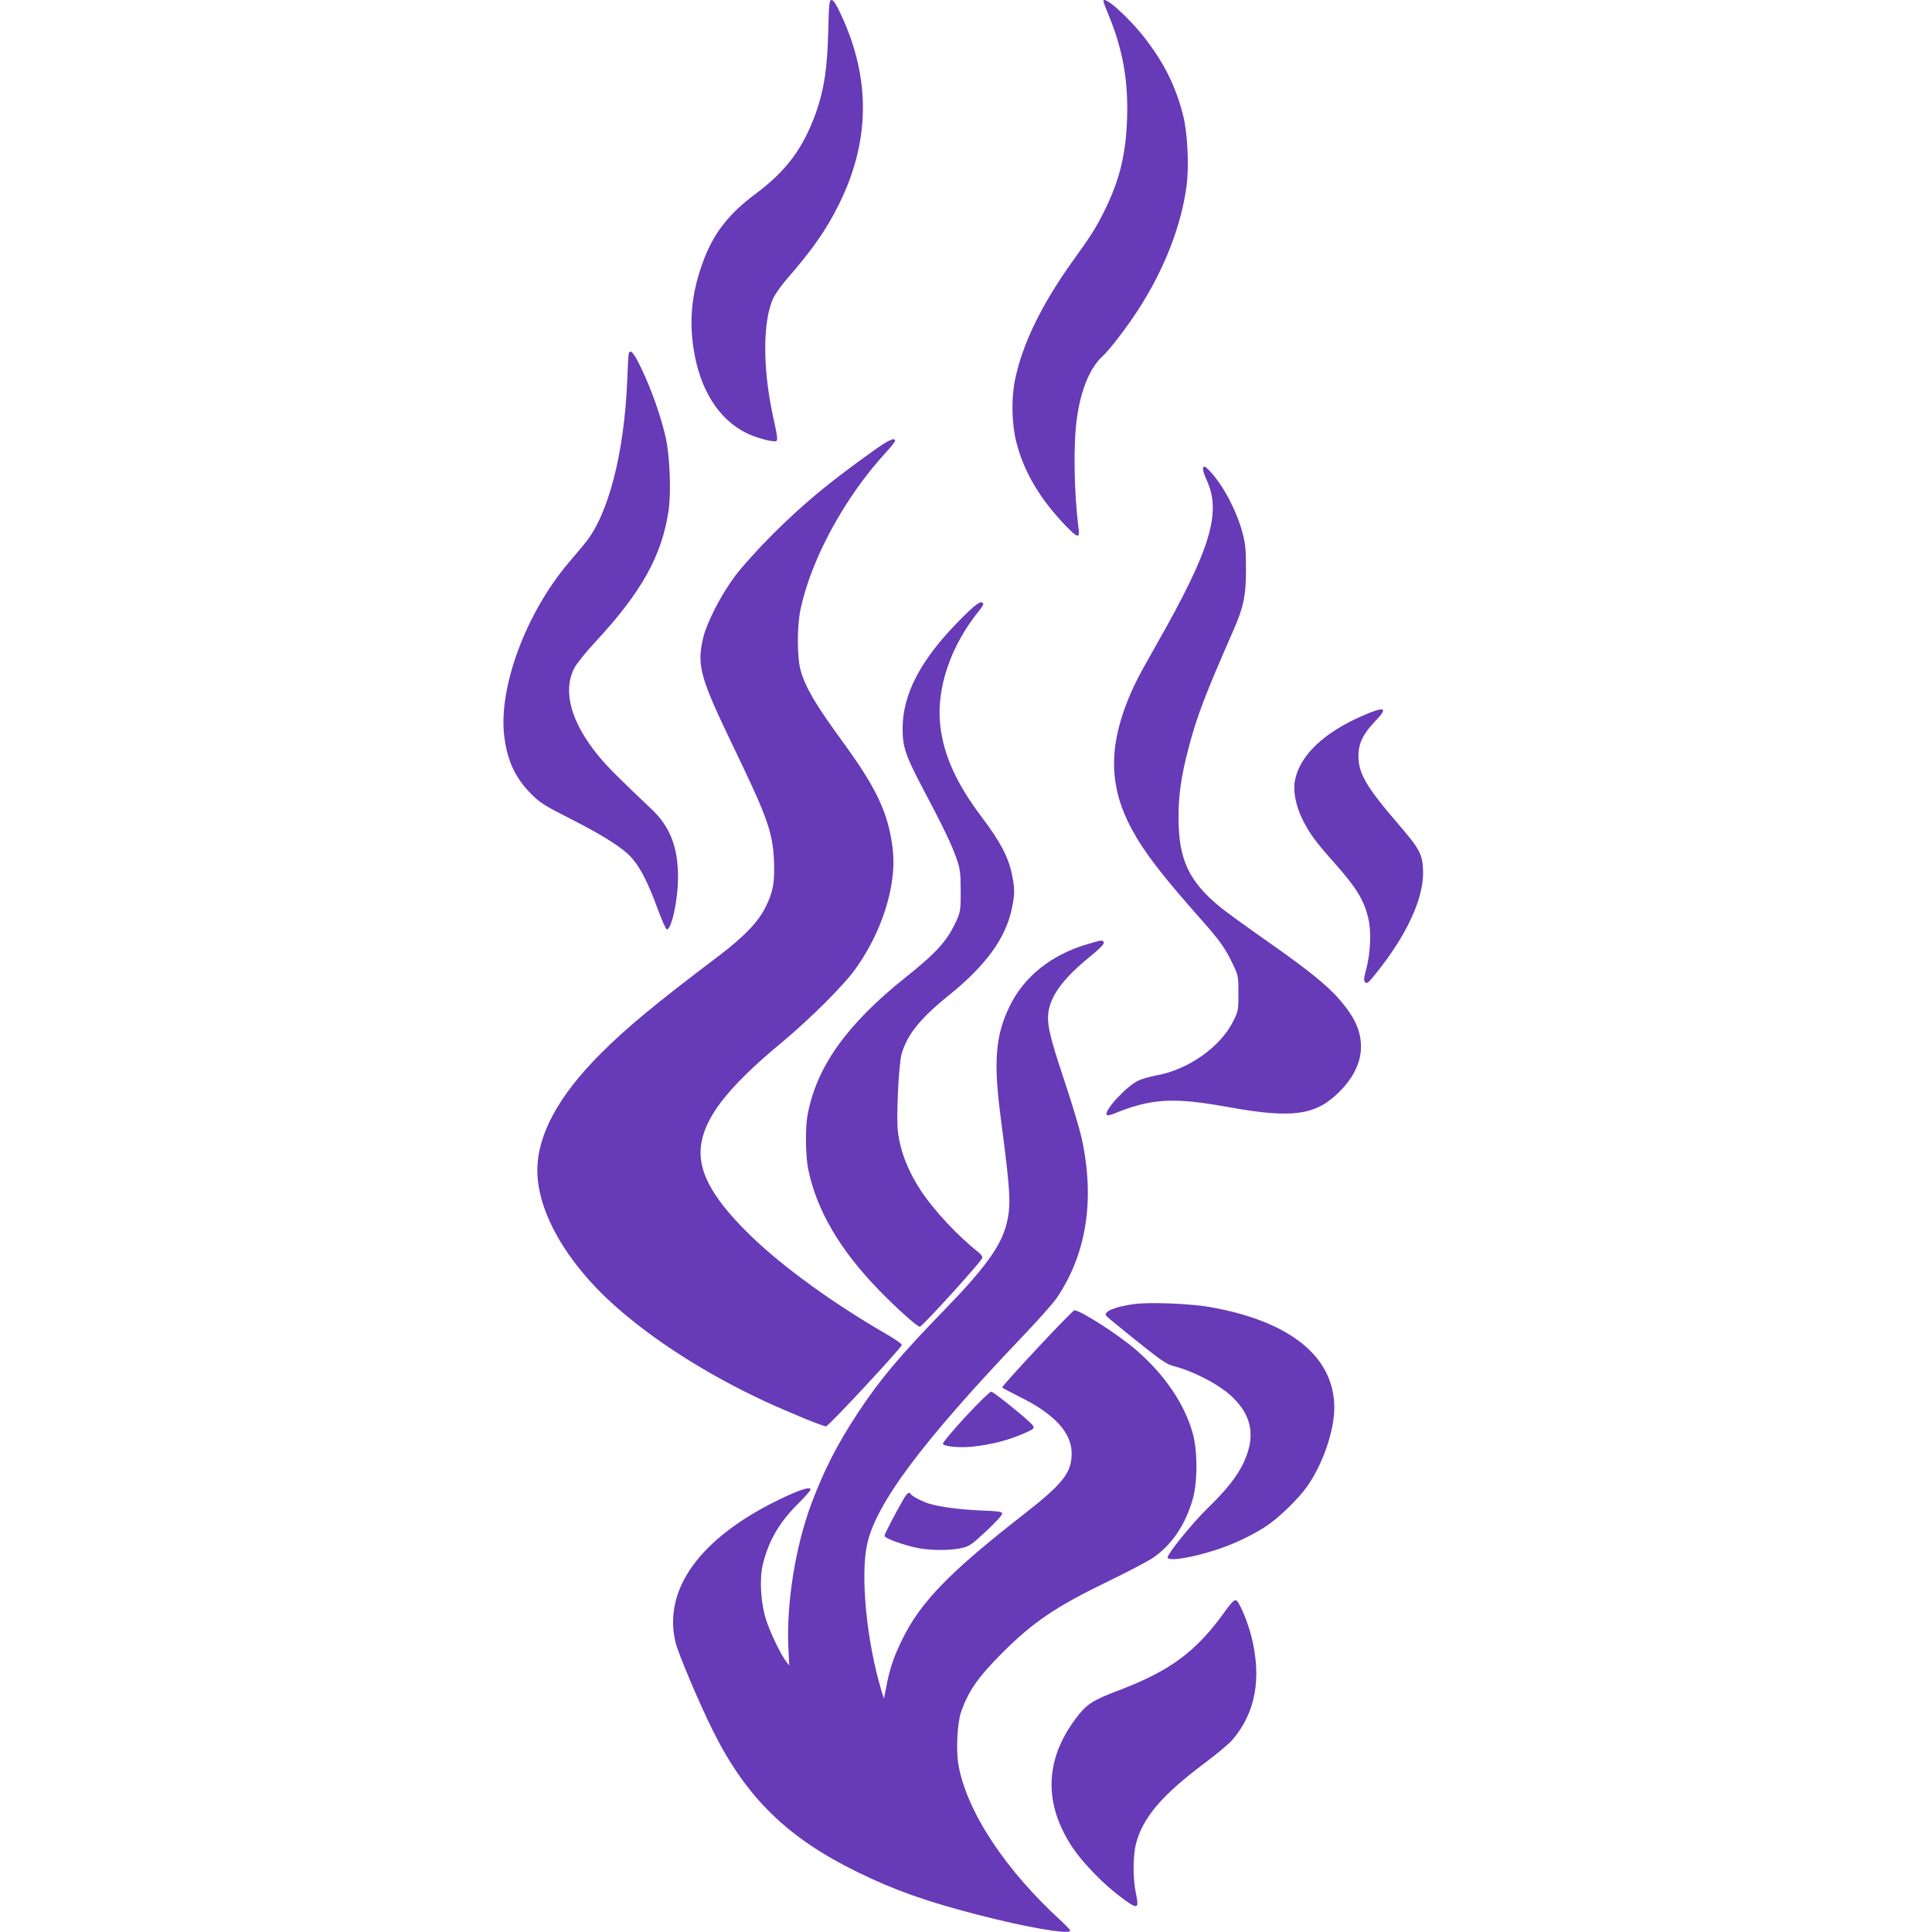 <?xml version="1.0" standalone="no"?>
<!DOCTYPE svg PUBLIC "-//W3C//DTD SVG 20010904//EN"
 "http://www.w3.org/TR/2001/REC-SVG-20010904/DTD/svg10.dtd">
<svg version="1.0" xmlns="http://www.w3.org/2000/svg"
 width="1280pt" height="1280pt" viewBox="0 0 1280 1280"
 preserveAspectRatio="xMidYMid meet">
<g transform="translate(0,1280) scale(0.1,-0.1)"
fill="#673ab7" stroke="none">
<path d="M5487 12583 c-6 -237 -28 -382 -83 -535 -84 -232 -195 -381 -399
-533 -173 -129 -272 -254 -340 -430 -80 -209 -101 -392 -70 -595 41 -270 166
-469 352 -560 62 -31 180 -62 196 -52 11 5 7 35 -22 166 -69 319 -68 627 2
781 14 28 56 88 94 131 162 186 256 319 338 484 210 419 216 837 17 1263 -31
67 -50 97 -62 97 -16 0 -18 -21 -23 -217z"/>
<path d="M7310 12792 c0 -4 18 -52 40 -105 90 -221 126 -427 117 -677 -8 -237
-51 -409 -153 -613 -53 -107 -87 -160 -206 -325 -208 -290 -334 -551 -383
-787 -26 -124 -22 -297 9 -416 50 -197 158 -378 330 -556 75 -78 91 -81 82
-15 -31 238 -36 570 -10 740 27 186 87 327 169 402 46 42 159 189 234 305 173
266 286 555 322 821 18 137 7 357 -24 476 -48 184 -120 331 -238 487 -108 145
-289 309 -289 263z"/>
<path d="M4166 10458 c-3 -7 -7 -83 -10 -168 -19 -492 -126 -905 -283 -1092
-26 -32 -75 -90 -109 -130 -280 -333 -460 -818 -424 -1139 19 -166 73 -283
180 -390 58 -58 88 -77 260 -164 224 -114 352 -196 409 -263 56 -65 104 -160
165 -325 28 -77 57 -142 63 -144 30 -10 75 193 75 342 1 202 -53 339 -176 455
-186 175 -293 281 -347 347 -185 224 -243 431 -165 585 15 30 77 107 143 178
306 330 439 571 483 871 17 118 8 355 -19 478 -30 135 -92 312 -157 450 -52
111 -78 142 -88 109z"/>
<path d="M5779 9808 c-294 -210 -457 -346 -665 -553 -89 -89 -197 -209 -243
-270 -97 -130 -192 -315 -215 -422 -39 -177 -15 -258 204 -713 226 -468 259
-563 268 -754 5 -141 -5 -202 -55 -304 -49 -100 -143 -198 -316 -329 -399
-301 -609 -474 -777 -643 -279 -279 -420 -538 -420 -774 0 -274 193 -611 510
-894 261 -233 611 -456 995 -635 165 -76 386 -167 408 -167 16 0 502 523 502
540 0 7 -46 38 -102 71 -344 198 -678 439 -889 642 -248 238 -354 419 -342
585 15 197 170 401 538 706 189 157 415 383 491 491 119 169 201 360 234 549
19 111 19 200 0 307 -35 202 -115 361 -323 646 -182 249 -247 361 -278 474
-24 86 -24 293 0 404 72 335 293 741 565 1037 33 36 61 71 61 77 0 26 -45 6
-151 -71z"/>
<path d="M7970 9691 c0 -10 11 -43 25 -73 99 -215 24 -460 -330 -1083 -121
-213 -155 -278 -196 -382 -126 -317 -117 -576 29 -846 83 -154 202 -309 468
-608 118 -134 152 -182 202 -287 36 -75 37 -80 37 -192 0 -111 -1 -118 -33
-183 -85 -173 -300 -325 -512 -362 -43 -8 -98 -24 -122 -36 -82 -42 -228 -202
-205 -226 4 -4 22 -1 40 6 257 105 398 113 772 45 418 -75 573 -54 729 103
165 164 188 352 65 528 -93 135 -214 239 -559 480 -124 87 -255 182 -292 212
-212 173 -280 318 -280 598 0 150 18 275 67 461 54 207 111 355 294 772 70
159 86 234 86 412 0 131 -4 168 -23 240 -39 145 -124 307 -210 402 -38 42 -52
47 -52 19z"/>
<path d="M6350 8683 c-252 -257 -370 -483 -370 -710 0 -123 19 -179 140 -408
127 -240 185 -360 218 -455 23 -67 26 -90 27 -210 0 -122 -2 -140 -24 -190
-62 -140 -130 -217 -341 -385 -391 -312 -592 -595 -650 -914 -16 -87 -13 -274
5 -360 57 -272 211 -534 469 -799 113 -117 253 -242 270 -242 16 0 409 433
414 456 2 8 -9 25 -25 37 -135 106 -293 275 -381 407 -85 129 -136 258 -153
391 -12 95 5 443 24 515 36 128 124 238 316 392 243 196 375 378 415 574 20
96 20 129 0 226 -22 111 -78 218 -198 376 -167 221 -253 409 -276 605 -30 246
68 535 261 770 15 19 26 38 23 43 -14 23 -50 -3 -164 -119z"/>
<path d="M9032 8060 c-262 -113 -422 -266 -453 -433 -13 -72 7 -170 54 -263
46 -90 82 -139 199 -271 155 -174 205 -255 234 -380 20 -85 14 -226 -14 -333
-17 -61 -18 -77 -7 -88 10 -12 22 -2 68 55 209 258 323 508 315 687 -4 109
-22 141 -168 311 -209 243 -260 331 -260 448 0 81 32 147 111 229 88 91 67
101 -79 38z"/>
<path d="M7202 6544 c-237 -70 -417 -214 -512 -409 -95 -193 -109 -368 -60
-740 67 -510 70 -583 36 -714 -38 -140 -144 -286 -400 -550 -305 -314 -436
-470 -582 -691 -138 -210 -225 -381 -309 -604 -105 -282 -165 -657 -152 -946
l6 -125 -19 25 c-37 47 -108 195 -135 280 -35 110 -44 265 -22 361 38 160 110
284 238 410 43 43 79 84 79 90 0 23 -73 -1 -214 -69 -520 -255 -763 -591 -681
-941 19 -78 159 -410 253 -597 220 -438 493 -703 957 -929 241 -118 456 -194
790 -280 327 -85 615 -134 615 -106 0 6 -26 33 -57 62 -374 341 -628 727 -683
1036 -17 97 -8 280 18 353 49 138 112 228 269 386 209 209 357 309 708 479
128 62 260 131 292 153 126 85 216 219 265 389 33 115 33 324 -1 441 -55 194
-187 387 -376 550 -121 104 -378 268 -408 260 -18 -4 -477 -496 -477 -510 0
-3 51 -30 113 -61 233 -115 347 -238 347 -376 0 -129 -57 -201 -324 -409 -482
-376 -674 -573 -795 -817 -57 -115 -85 -194 -108 -315 l-17 -84 -18 59 c-96
321 -138 750 -94 960 57 270 361 678 1031 1381 105 110 209 227 230 260 196
294 250 653 160 1059 -14 61 -65 231 -114 378 -101 301 -119 385 -102 468 23
109 107 217 276 354 61 50 92 81 88 91 -7 18 -12 18 -111 -12z"/>
<path d="M7512 4160 c-127 -18 -201 -49 -184 -77 4 -6 94 -80 200 -165 160
-128 201 -157 245 -168 134 -34 309 -125 391 -205 132 -126 155 -263 76 -434
-44 -93 -114 -182 -237 -301 -107 -104 -277 -315 -267 -331 14 -24 170 3 331
56 114 38 239 98 328 158 79 53 206 176 261 253 106 148 184 371 184 528 0
338 -294 574 -827 667 -133 23 -401 33 -501 19z"/>
<path d="M6396 3413 c-84 -91 -152 -172 -149 -179 6 -17 108 -27 190 -19 133
14 241 42 356 92 61 28 64 31 45 55 -29 34 -256 218 -271 218 -9 0 -86 -75
-171 -167z"/>
<path d="M5986 2868 c-58 -101 -126 -232 -126 -243 0 -16 120 -60 215 -80 87
-18 222 -19 297 -1 51 12 67 23 162 112 58 54 106 106 106 115 0 14 -22 17
-147 22 -137 6 -265 23 -338 45 -41 12 -112 49 -120 62 -11 19 -24 10 -49 -32z"/>
<path d="M8123 2134 c-194 -274 -366 -402 -713 -534 -173 -65 -213 -92 -283
-186 -207 -276 -213 -567 -20 -856 66 -98 196 -233 307 -318 126 -95 135 -94
111 20 -20 93 -19 246 1 324 44 172 172 323 450 531 83 62 168 133 188 157
155 180 197 409 126 689 -28 107 -82 233 -102 237 -12 2 -33 -19 -65 -64z"/>
</g>
</svg>
